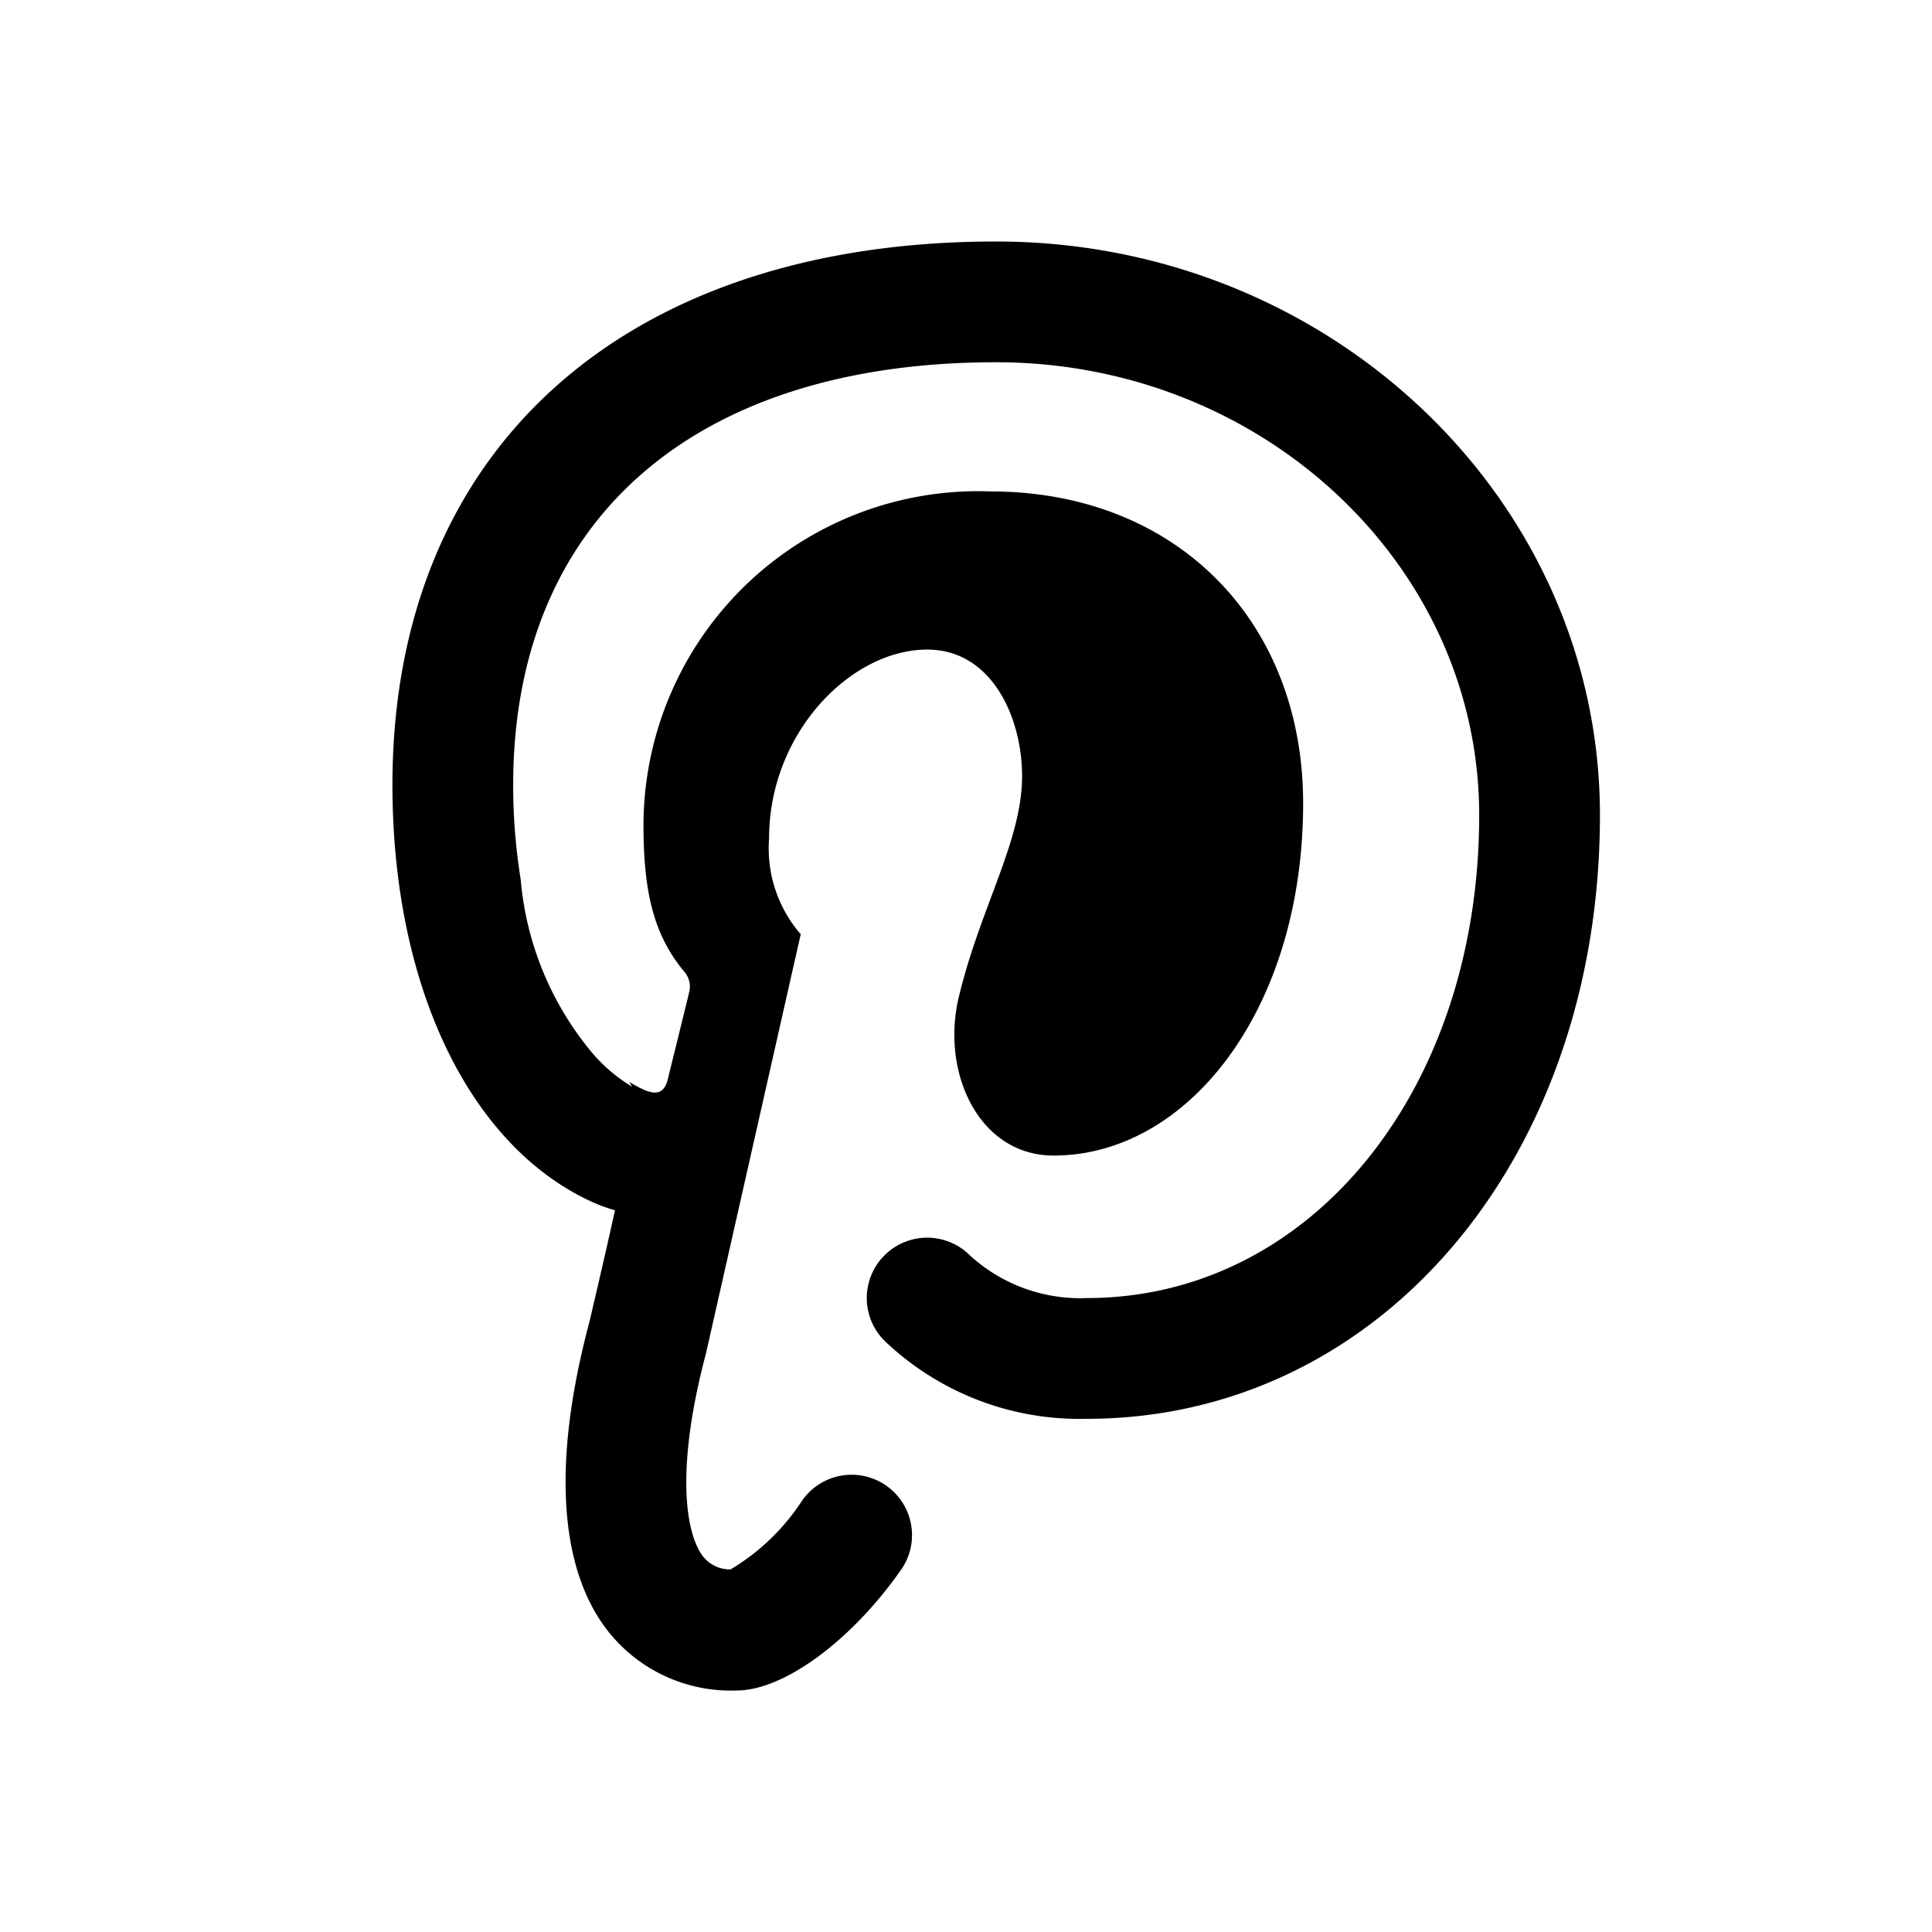 <?xml version="1.0" ?><svg width="24" height="24" viewBox="0 0 64 64" xmlns="http://www.w3.org/2000/svg"><title/><path d="M33,8C20.663,8,13,14.9,13,26c0,6.623,2.513,11.907,6.562,13.792a5.447,5.447,0,0,0,.81.3c-.3,1.376-.852,3.718-.852,3.718-1.218,4.577-1.014,8.1.59,10.184A5.186,5.186,0,0,0,24.4,56c1.562,0,3.8-1.643,5.45-4a2,2,0,0,0-3.277-2.294,7.272,7.272,0,0,1-2.37,2.282,1.132,1.132,0,0,1-.918-.435c-.6-.787-.895-2.964.1-6.714l3.14-13.892a4.334,4.334,0,0,1-1.048-3.173c0-3.5,2.715-6.256,5.238-6.256,2.145,0,3.143,2.259,3.143,4.19,0,2.157-1.386,4.345-2.1,7.333-.592,2.5.675,5.238,3.143,5.238,4.469,0,8.267-4.868,8.267-11.669,0-6.02-4.185-10.331-10.362-10.331A11.086,11.086,0,0,0,21.316,27.3c0,2.161.3,3.61,1.334,4.869a.752.752,0,0,1,.174.721c-.191.795-.615,2.5-.7,2.852-.11.46-.365.558-.841.336-.153-.071-.3-.154-.44-.238.034.052.063.109.1.16a5.315,5.315,0,0,1-1.426-1.244,10.342,10.342,0,0,1-2.269-5.626A19.562,19.562,0,0,1,17,26c0-8.766,5.981-14,16-14,8.822,0,16,6.729,16,15,0,9.122-5.589,16-13,16a5.41,5.41,0,0,1-3.872-1.415A2,2,0,1,0,29.3,44.415,9.352,9.352,0,0,0,36,47c9.691,0,17-8.6,17-20C53,16.523,44.028,8,33,8Z"/></svg>
